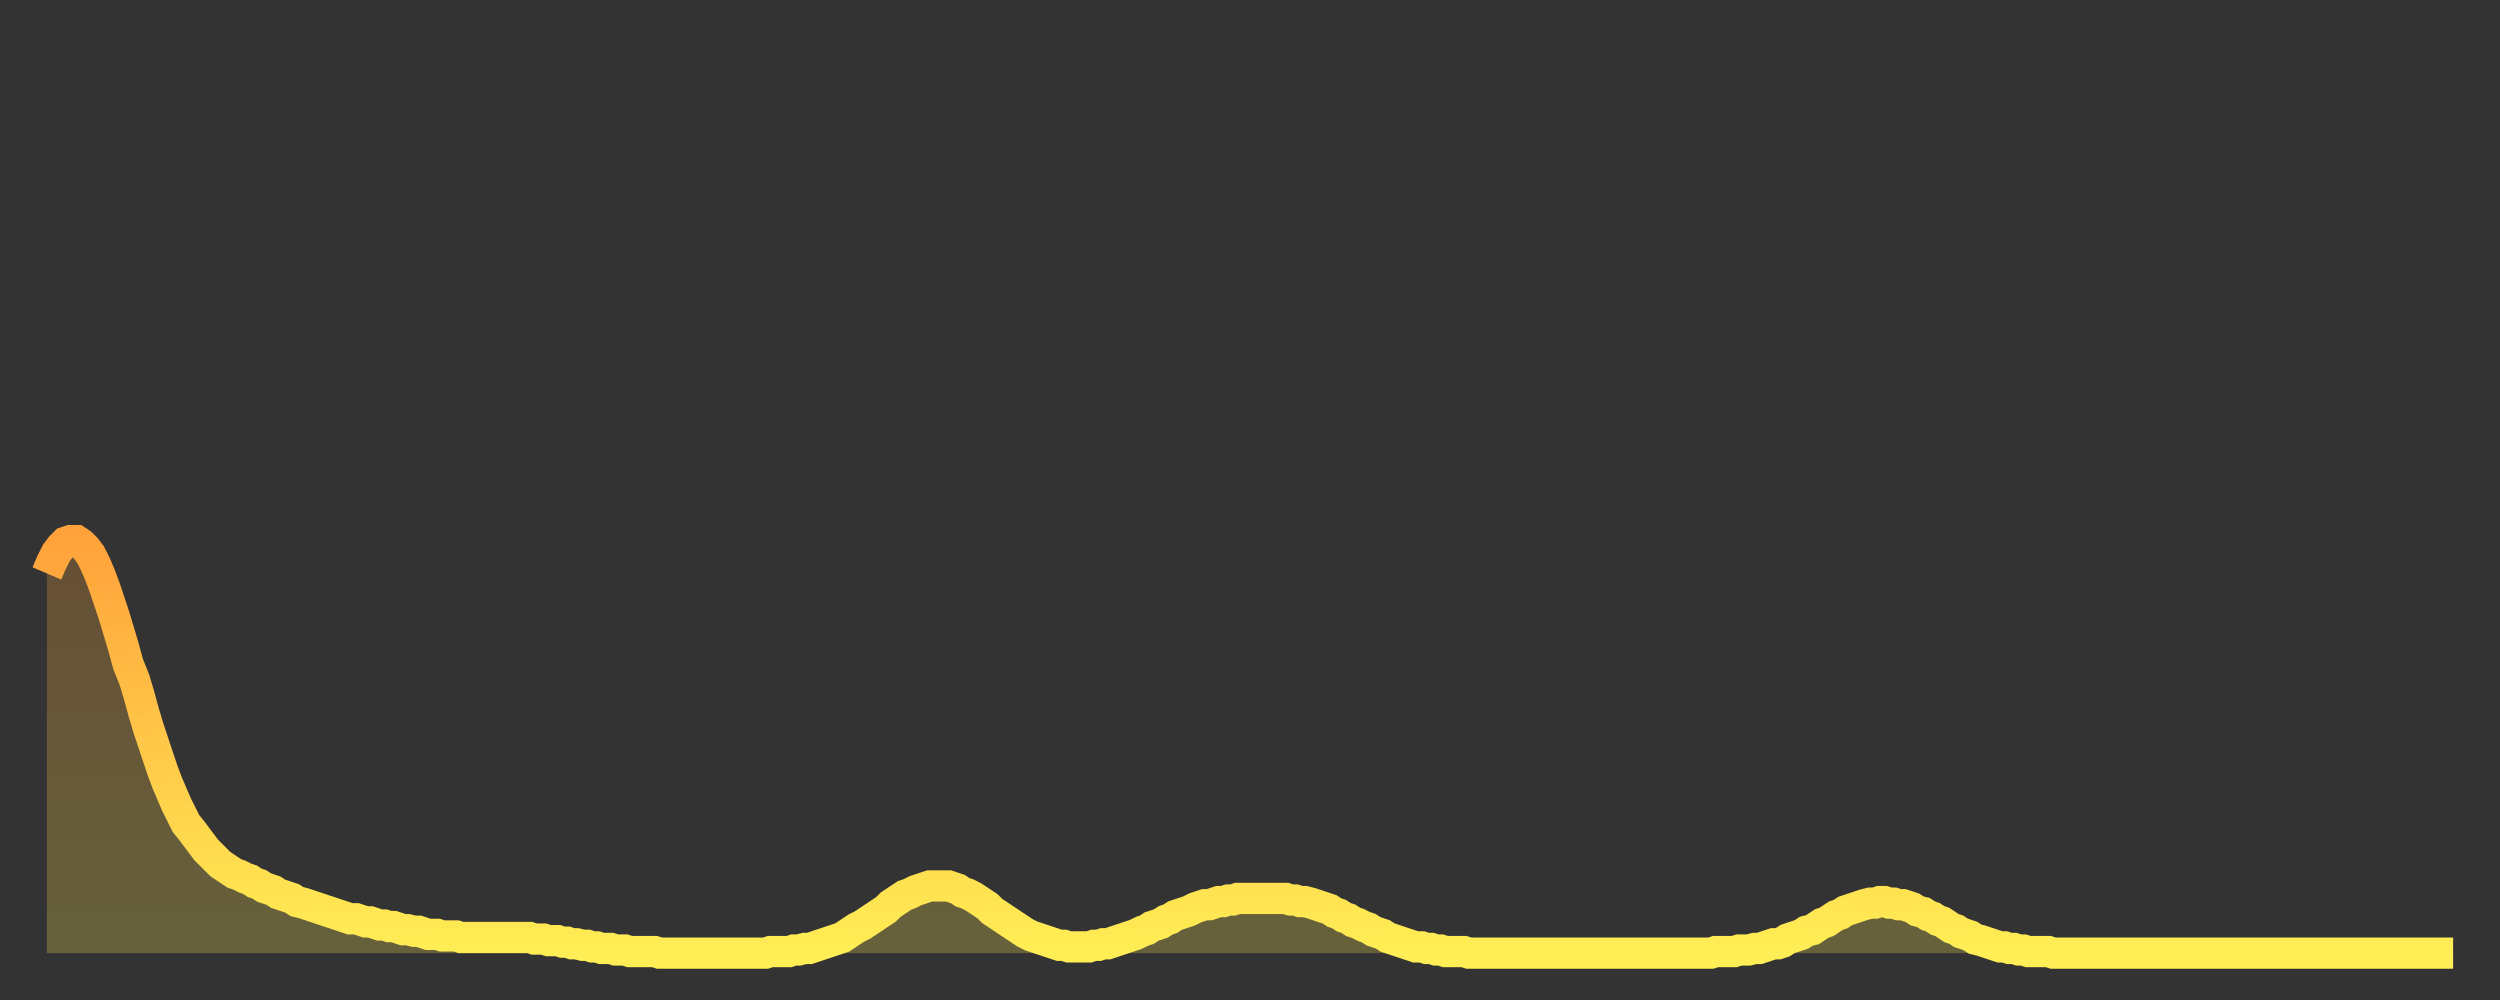 <?xml version="1.0" encoding="utf-8" ?>
<svg baseProfile="full" height="64" version="1.1" width="160" xmlns="http://www.w3.org/2000/svg" xmlns:ev="http://www.w3.org/2001/xml-events" xmlns:xlink="http://www.w3.org/1999/xlink"><rect width="100%" height="100%" fill="#333333" stroke="none"/><defs><linearGradient id="id932168" x1="0" x2="0" y1="0" y2="1"><stop offset="0%" stop-color="#ffa23b" /><stop offset="50%" stop-color="#ffc848" /><stop offset="100%" stop-color="#ffee55" /></linearGradient></defs><g transform="translate(3,3)"><g><path d="M 0.0 33.7 0.3 33.0 0.6 32.4 0.9 32.0 1.2 31.7 1.5 31.6 1.9 31.6 2.2 31.8 2.5 32.1 2.8 32.5 3.1 33.1 3.4 33.8 3.7 34.6 4.0 35.5 4.3 36.4 4.6 37.4 4.9 38.4 5.2 39.5 5.6 40.5 5.9 41.5 6.2 42.6 6.5 43.6 6.8 44.5 7.1 45.4 7.4 46.3 7.7 47.1 8.0 47.8 8.3 48.5 8.6 49.1 8.9 49.7 9.3 50.2 9.6 50.6 9.9 51.0 10.2 51.4 10.5 51.7 10.8 52.0 11.1 52.3 11.4 52.5 11.7 52.7 12.0 52.9 12.3 53.0 12.7 53.2 13.0 53.3 13.3 53.5 13.6 53.6 13.9 53.8 14.2 53.9 14.5 54.0 14.8 54.2 15.1 54.3 15.4 54.4 15.7 54.5 16.0 54.7 16.4 54.8 16.7 54.9 17.0 55.0 17.3 55.1 17.6 55.2 17.9 55.3 18.2 55.4 18.5 55.5 18.8 55.6 19.1 55.7 19.4 55.8 19.8 55.8 20.1 55.9 20.4 56.0 20.7 56.0 21.0 56.1 21.3 56.2 21.6 56.2 21.9 56.3 22.2 56.3 22.5 56.4 22.8 56.5 23.1 56.5 23.5 56.6 23.8 56.6 24.1 56.7 24.4 56.8 24.7 56.8 25.0 56.8 25.3 56.9 25.6 56.9 25.9 56.9 26.2 56.9 26.5 57.0 26.8 57.0 27.2 57.0 27.5 57.0 27.8 57.0 28.1 57.0 28.4 57.0 28.7 57.0 29.0 57.0 29.3 57.0 29.6 57.0 29.9 57.0 30.2 57.0 30.6 57.0 30.9 57.0 31.2 57.1 31.5 57.1 31.8 57.1 32.1 57.2 32.4 57.2 32.7 57.2 33.0 57.3 33.3 57.3 33.6 57.4 33.9 57.4 34.3 57.5 34.6 57.5 34.9 57.6 35.2 57.6 35.5 57.7 35.8 57.7 36.1 57.7 36.4 57.8 36.7 57.8 37.0 57.8 37.3 57.9 37.7 57.9 38.0 57.9 38.3 57.9 38.6 57.9 38.9 57.9 39.2 58.0 39.5 58.0 39.8 58.0 40.1 58.0 40.4 58.0 40.7 58.0 41.0 58.0 41.4 58.0 41.7 58.0 42.0 58.0 42.3 58.0 42.6 58.0 42.9 58.0 43.2 58.0 43.5 58.0 43.8 58.0 44.1 58.0 44.4 58.0 44.7 58.0 45.1 58.0 45.4 58.0 45.7 58.0 46.0 58.0 46.3 57.9 46.6 57.9 46.9 57.9 47.2 57.9 47.5 57.9 47.8 57.8 48.1 57.8 48.5 57.7 48.8 57.7 49.1 57.6 49.4 57.5 49.7 57.4 50.0 57.3 50.3 57.2 50.6 57.1 50.9 57.0 51.2 56.8 51.5 56.6 51.8 56.4 52.2 56.2 52.5 56.0 52.8 55.8 53.1 55.6 53.4 55.4 53.7 55.2 54.0 54.9 54.3 54.7 54.6 54.5 54.9 54.3 55.2 54.2 55.6 54.0 55.9 53.9 56.2 53.8 56.5 53.7 56.8 53.7 57.1 53.7 57.4 53.7 57.7 53.7 58.0 53.8 58.3 53.9 58.6 54.1 58.9 54.2 59.3 54.4 59.6 54.6 59.9 54.8 60.2 55.0 60.5 55.3 60.8 55.5 61.1 55.7 61.4 55.9 61.7 56.1 62.0 56.3 62.3 56.5 62.6 56.7 63.0 56.9 63.3 57.0 63.6 57.1 63.9 57.2 64.2 57.3 64.5 57.4 64.8 57.5 65.1 57.5 65.4 57.6 65.7 57.6 66.0 57.6 66.4 57.6 66.7 57.6 67.0 57.5 67.3 57.5 67.6 57.4 67.9 57.4 68.2 57.3 68.5 57.2 68.8 57.1 69.1 57.0 69.4 56.9 69.7 56.8 70.1 56.6 70.4 56.5 70.7 56.3 71.0 56.2 71.3 56.1 71.6 55.9 71.9 55.8 72.2 55.6 72.5 55.5 72.8 55.4 73.1 55.3 73.5 55.1 73.8 55.0 74.1 54.9 74.4 54.9 74.7 54.8 75.0 54.7 75.3 54.7 75.6 54.6 75.9 54.6 76.2 54.5 76.5 54.5 76.8 54.5 77.2 54.5 77.5 54.5 77.8 54.5 78.1 54.5 78.4 54.5 78.7 54.5 79.0 54.5 79.3 54.5 79.6 54.6 79.9 54.6 80.2 54.7 80.5 54.7 80.9 54.8 81.2 54.9 81.5 55.0 81.8 55.1 82.1 55.2 82.4 55.4 82.7 55.5 83.0 55.7 83.3 55.8 83.6 56.0 83.9 56.1 84.3 56.3 84.6 56.4 84.9 56.6 85.2 56.7 85.5 56.8 85.8 57.0 86.1 57.1 86.4 57.2 86.7 57.3 87.0 57.4 87.3 57.5 87.6 57.6 88.0 57.6 88.3 57.7 88.6 57.7 88.9 57.8 89.2 57.8 89.5 57.9 89.8 57.9 90.1 57.9 90.4 57.9 90.7 57.9 91.0 58.0 91.4 58.0 91.7 58.0 92.0 58.0 92.3 58.0 92.6 58.0 92.9 58.0 93.2 58.0 93.5 58.0 93.8 58.0 94.1 58.0 94.4 58.0 94.7 58.0 95.1 58.0 95.4 58.0 95.7 58.0 96.0 58.0 96.3 58.0 96.6 58.0 96.9 58.0 97.2 58.0 97.5 58.0 97.8 58.0 98.1 58.0 98.4 58.0 98.8 58.0 99.1 58.0 99.4 58.0 99.7 58.0 100.0 58.0 100.3 58.0 100.6 58.0 100.9 58.0 101.2 58.0 101.5 58.0 101.8 58.0 102.2 58.0 102.5 58.0 102.8 58.0 103.1 58.0 103.4 58.0 103.7 58.0 104.0 58.0 104.3 58.0 104.6 58.0 104.9 58.0 105.2 58.0 105.5 58.0 105.9 58.0 106.2 58.0 106.5 58.0 106.8 57.9 107.1 57.9 107.4 57.9 107.7 57.9 108.0 57.9 108.3 57.8 108.6 57.8 108.9 57.8 109.3 57.7 109.6 57.7 109.9 57.6 110.2 57.5 110.5 57.4 110.8 57.4 111.1 57.3 111.4 57.1 111.7 57.0 112.0 56.9 112.3 56.8 112.6 56.6 113.0 56.5 113.3 56.3 113.6 56.1 113.9 56.0 114.2 55.8 114.5 55.6 114.8 55.5 115.1 55.3 115.4 55.2 115.7 55.1 116.0 55.0 116.3 54.9 116.7 54.8 117.0 54.8 117.3 54.7 117.6 54.7 117.9 54.8 118.2 54.8 118.5 54.9 118.8 54.9 119.1 55.0 119.4 55.1 119.7 55.3 120.1 55.4 120.4 55.6 120.7 55.7 121.0 55.9 121.3 56.0 121.6 56.2 121.9 56.4 122.2 56.5 122.5 56.7 122.8 56.8 123.1 56.9 123.4 57.1 123.8 57.2 124.1 57.3 124.4 57.4 124.7 57.5 125.0 57.6 125.3 57.6 125.6 57.7 125.9 57.7 126.2 57.8 126.5 57.8 126.8 57.9 127.2 57.9 127.5 57.9 127.8 57.9 128.1 57.9 128.4 58.0 128.7 58.0 129.0 58.0 129.3 58.0 129.6 58.0 129.9 58.0 130.2 58.0 130.5 58.0 130.9 58.0 131.2 58.0 131.5 58.0 131.8 58.0 132.1 58.0 132.4 58.0 132.7 58.0 133.0 58.0 133.3 58.0 133.6 58.0 133.9 58.0 134.2 58.0 134.6 58.0 134.9 58.0 135.2 58.0 135.5 58.0 135.8 58.0 136.1 58.0 136.4 58.0 136.7 58.0 137.0 58.0 137.3 58.0 137.6 58.0 138.0 58.0 138.3 58.0 138.6 58.0 138.9 58.0 139.2 58.0 139.5 58.0 139.8 58.0 140.1 58.0 140.4 58.0 140.7 58.0 141.0 58.0 141.3 58.0 141.7 58.0 142.0 58.0 142.3 58.0 142.6 58.0 142.9 58.0 143.2 58.0 143.5 58.0 143.8 58.0 144.1 58.0 144.4 58.0 144.7 58.0 145.1 58.0 145.4 58.0 145.7 58.0 146.0 58.0 146.3 58.0 146.6 58.0 146.9 58.0 147.2 58.0 147.5 58.0 147.8 58.0 148.1 58.0 148.4 58.0 148.8 58.0 149.1 58.0 149.4 58.0 149.7 58.0 150.0 58.0 150.3 58.0 150.6 58.0 150.9 58.0 151.2 58.0 151.5 58.0 151.8 58.0 152.1 58.0 152.5 58.0 152.8 58.0 153.1 58.0 153.4 58.0 153.7 58.0 154.0 58.0" fill="none" id="graph-curve" opacity="1" stroke="url(#id932168)" stroke-width="2" /><path d="M 0 58 L 0.0 33.7 0.3 33.0 0.6 32.4 0.9 32.0 1.2 31.7 1.5 31.6 1.9 31.6 2.2 31.8 2.5 32.1 2.8 32.5 3.1 33.1 3.4 33.8 3.7 34.6 4.0 35.5 4.3 36.4 4.6 37.4 4.9 38.4 5.2 39.5 5.6 40.5 5.9 41.5 6.2 42.6 6.5 43.6 6.8 44.5 7.1 45.4 7.4 46.3 7.7 47.1 8.0 47.8 8.3 48.5 8.6 49.1 8.9 49.7 9.3 50.2 9.6 50.6 9.9 51.0 10.2 51.4 10.5 51.7 10.8 52.0 11.1 52.3 11.4 52.5 11.7 52.7 12.0 52.9 12.3 53.0 12.7 53.2 13.0 53.3 13.3 53.5 13.6 53.6 13.9 53.8 14.2 53.9 14.5 54.0 14.8 54.2 15.1 54.3 15.4 54.4 15.7 54.5 16.0 54.7 16.4 54.8 16.7 54.9 17.0 55.0 17.3 55.1 17.6 55.2 17.9 55.3 18.2 55.4 18.5 55.5 18.8 55.6 19.1 55.7 19.4 55.8 19.8 55.8 20.1 55.9 20.4 56.0 20.7 56.0 21.0 56.1 21.3 56.2 21.6 56.2 21.9 56.3 22.2 56.3 22.5 56.4 22.8 56.5 23.1 56.5 23.5 56.6 23.8 56.6 24.1 56.7 24.4 56.8 24.7 56.8 25.0 56.8 25.3 56.9 25.6 56.9 25.9 56.9 26.2 56.9 26.5 57.0 26.8 57.0 27.2 57.0 27.5 57.0 27.8 57.0 28.1 57.0 28.4 57.0 28.7 57.0 29.0 57.0 29.3 57.0 29.6 57.0 29.9 57.0 30.2 57.0 30.6 57.0 30.9 57.0 31.2 57.1 31.5 57.1 31.8 57.1 32.1 57.2 32.4 57.2 32.7 57.2 33.0 57.3 33.3 57.3 33.6 57.4 33.9 57.4 34.3 57.5 34.6 57.5 34.9 57.6 35.2 57.6 35.5 57.7 35.8 57.7 36.1 57.7 36.4 57.8 36.7 57.8 37.0 57.8 37.3 57.9 37.7 57.9 38.0 57.9 38.3 57.9 38.6 57.9 38.9 57.9 39.2 58.0 39.5 58.0 39.8 58.0 40.1 58.0 40.4 58.0 40.7 58.0 41.0 58.0 41.4 58.0 41.7 58.0 42.0 58.0 42.3 58.0 42.6 58.0 42.9 58.0 43.2 58.0 43.5 58.0 43.8 58.0 44.1 58.0 44.4 58.0 44.7 58.0 45.1 58.0 45.4 58.0 45.7 58.0 46.0 58.0 46.3 57.9 46.6 57.9 46.9 57.9 47.2 57.9 47.5 57.9 47.8 57.8 48.1 57.8 48.5 57.7 48.8 57.7 49.1 57.6 49.4 57.5 49.7 57.4 50.0 57.3 50.3 57.2 50.6 57.1 50.9 57.0 51.2 56.8 51.5 56.6 51.8 56.4 52.2 56.2 52.5 56.0 52.8 55.8 53.1 55.6 53.4 55.4 53.7 55.2 54.0 54.9 54.3 54.7 54.6 54.5 54.9 54.3 55.2 54.2 55.6 54.0 55.9 53.9 56.2 53.8 56.5 53.7 56.8 53.7 57.1 53.7 57.4 53.7 57.7 53.7 58.0 53.8 58.3 53.9 58.6 54.1 58.9 54.2 59.3 54.4 59.6 54.6 59.9 54.8 60.2 55.0 60.5 55.3 60.8 55.5 61.1 55.7 61.4 55.9 61.7 56.1 62.0 56.3 62.3 56.5 62.6 56.7 63.0 56.9 63.3 57.0 63.6 57.1 63.9 57.2 64.2 57.3 64.5 57.4 64.8 57.5 65.1 57.5 65.4 57.6 65.7 57.6 66.0 57.6 66.4 57.6 66.7 57.6 67.0 57.5 67.3 57.5 67.6 57.4 67.9 57.4 68.2 57.3 68.5 57.2 68.8 57.1 69.1 57.0 69.4 56.9 69.7 56.8 70.1 56.6 70.4 56.5 70.7 56.3 71.0 56.2 71.3 56.1 71.6 55.9 71.9 55.8 72.2 55.6 72.5 55.5 72.8 55.4 73.1 55.3 73.5 55.1 73.8 55.0 74.1 54.9 74.4 54.9 74.7 54.8 75.0 54.7 75.3 54.7 75.6 54.6 75.9 54.6 76.2 54.5 76.5 54.5 76.8 54.5 77.2 54.5 77.5 54.5 77.8 54.5 78.1 54.5 78.4 54.5 78.7 54.5 79.0 54.5 79.3 54.5 79.6 54.6 79.9 54.6 80.2 54.7 80.5 54.7 80.9 54.8 81.2 54.9 81.5 55.0 81.8 55.1 82.1 55.2 82.4 55.4 82.7 55.5 83.0 55.7 83.3 55.8 83.6 56.0 83.9 56.1 84.3 56.3 84.6 56.4 84.9 56.6 85.2 56.7 85.5 56.8 85.8 57.0 86.1 57.1 86.4 57.2 86.7 57.3 87.0 57.4 87.3 57.5 87.6 57.6 88.0 57.6 88.3 57.7 88.6 57.7 88.9 57.8 89.2 57.8 89.5 57.9 89.8 57.9 90.1 57.9 90.4 57.9 90.7 57.9 91.0 58.0 91.4 58.0 91.7 58.0 92.0 58.0 92.3 58.0 92.6 58.0 92.9 58.0 93.2 58.0 93.5 58.0 93.8 58.0 94.1 58.0 94.4 58.0 94.7 58.0 95.1 58.0 95.4 58.0 95.7 58.0 96.0 58.0 96.3 58.0 96.6 58.0 96.9 58.0 97.2 58.0 97.5 58.0 97.8 58.0 98.1 58.0 98.4 58.0 98.8 58.0 99.1 58.0 99.4 58.0 99.7 58.0 100.0 58.0 100.3 58.0 100.6 58.0 100.9 58.0 101.2 58.0 101.5 58.0 101.8 58.0 102.2 58.0 102.5 58.0 102.8 58.0 103.1 58.0 103.4 58.0 103.7 58.0 104.0 58.0 104.3 58.0 104.6 58.0 104.9 58.0 105.2 58.0 105.5 58.0 105.9 58.0 106.2 58.0 106.5 58.0 106.8 57.9 107.1 57.9 107.4 57.9 107.7 57.9 108.0 57.9 108.3 57.8 108.6 57.8 108.9 57.8 109.3 57.7 109.6 57.7 109.9 57.6 110.2 57.5 110.5 57.4 110.8 57.4 111.1 57.3 111.4 57.1 111.7 57.0 112.0 56.9 112.3 56.8 112.6 56.6 113.0 56.5 113.3 56.3 113.6 56.1 113.9 56.0 114.2 55.8 114.5 55.6 114.8 55.5 115.1 55.3 115.4 55.2 115.7 55.1 116.0 55.0 116.3 54.9 116.7 54.8 117.0 54.8 117.3 54.7 117.6 54.7 117.9 54.8 118.2 54.8 118.5 54.9 118.8 54.9 119.1 55.0 119.4 55.1 119.7 55.3 120.1 55.4 120.4 55.6 120.7 55.7 121.0 55.9 121.3 56.0 121.6 56.2 121.9 56.4 122.2 56.5 122.5 56.7 122.8 56.8 123.1 56.9 123.4 57.1 123.8 57.2 124.1 57.3 124.4 57.4 124.7 57.5 125.0 57.6 125.3 57.6 125.6 57.7 125.9 57.7 126.2 57.8 126.5 57.8 126.8 57.9 127.2 57.9 127.5 57.9 127.8 57.9 128.1 57.9 128.4 58.0 128.7 58.0 129.0 58.0 129.3 58.0 129.6 58.0 129.9 58.0 130.2 58.0 130.5 58.0 130.9 58.0 131.2 58.0 131.5 58.0 131.8 58.0 132.1 58.0 132.4 58.0 132.7 58.0 133.0 58.0 133.3 58.0 133.6 58.0 133.9 58.0 134.2 58.0 134.6 58.0 134.9 58.0 135.2 58.0 135.5 58.0 135.8 58.0 136.1 58.0 136.4 58.0 136.7 58.0 137.0 58.0 137.3 58.0 137.6 58.0 138.0 58.0 138.3 58.0 138.6 58.0 138.9 58.0 139.2 58.0 139.5 58.0 139.8 58.0 140.1 58.0 140.4 58.0 140.7 58.0 141.0 58.0 141.3 58.0 141.7 58.0 142.0 58.0 142.3 58.0 142.6 58.0 142.9 58.0 143.2 58.0 143.5 58.0 143.8 58.0 144.1 58.0 144.4 58.0 144.7 58.0 145.1 58.0 145.4 58.0 145.7 58.0 146.0 58.0 146.3 58.0 146.6 58.0 146.9 58.0 147.2 58.0 147.5 58.0 147.8 58.0 148.1 58.0 148.4 58.0 148.8 58.0 149.1 58.0 149.4 58.0 149.7 58.0 150.0 58.0 150.3 58.0 150.6 58.0 150.9 58.0 151.2 58.0 151.5 58.0 151.8 58.0 152.1 58.0 152.5 58.0 152.8 58.0 153.1 58.0 153.4 58.0 153.7 58.0 154.0 58.0 154 58" fill="url(#id932168)" fill-opacity=".25" id="graph-shadow" /></g></g></svg>